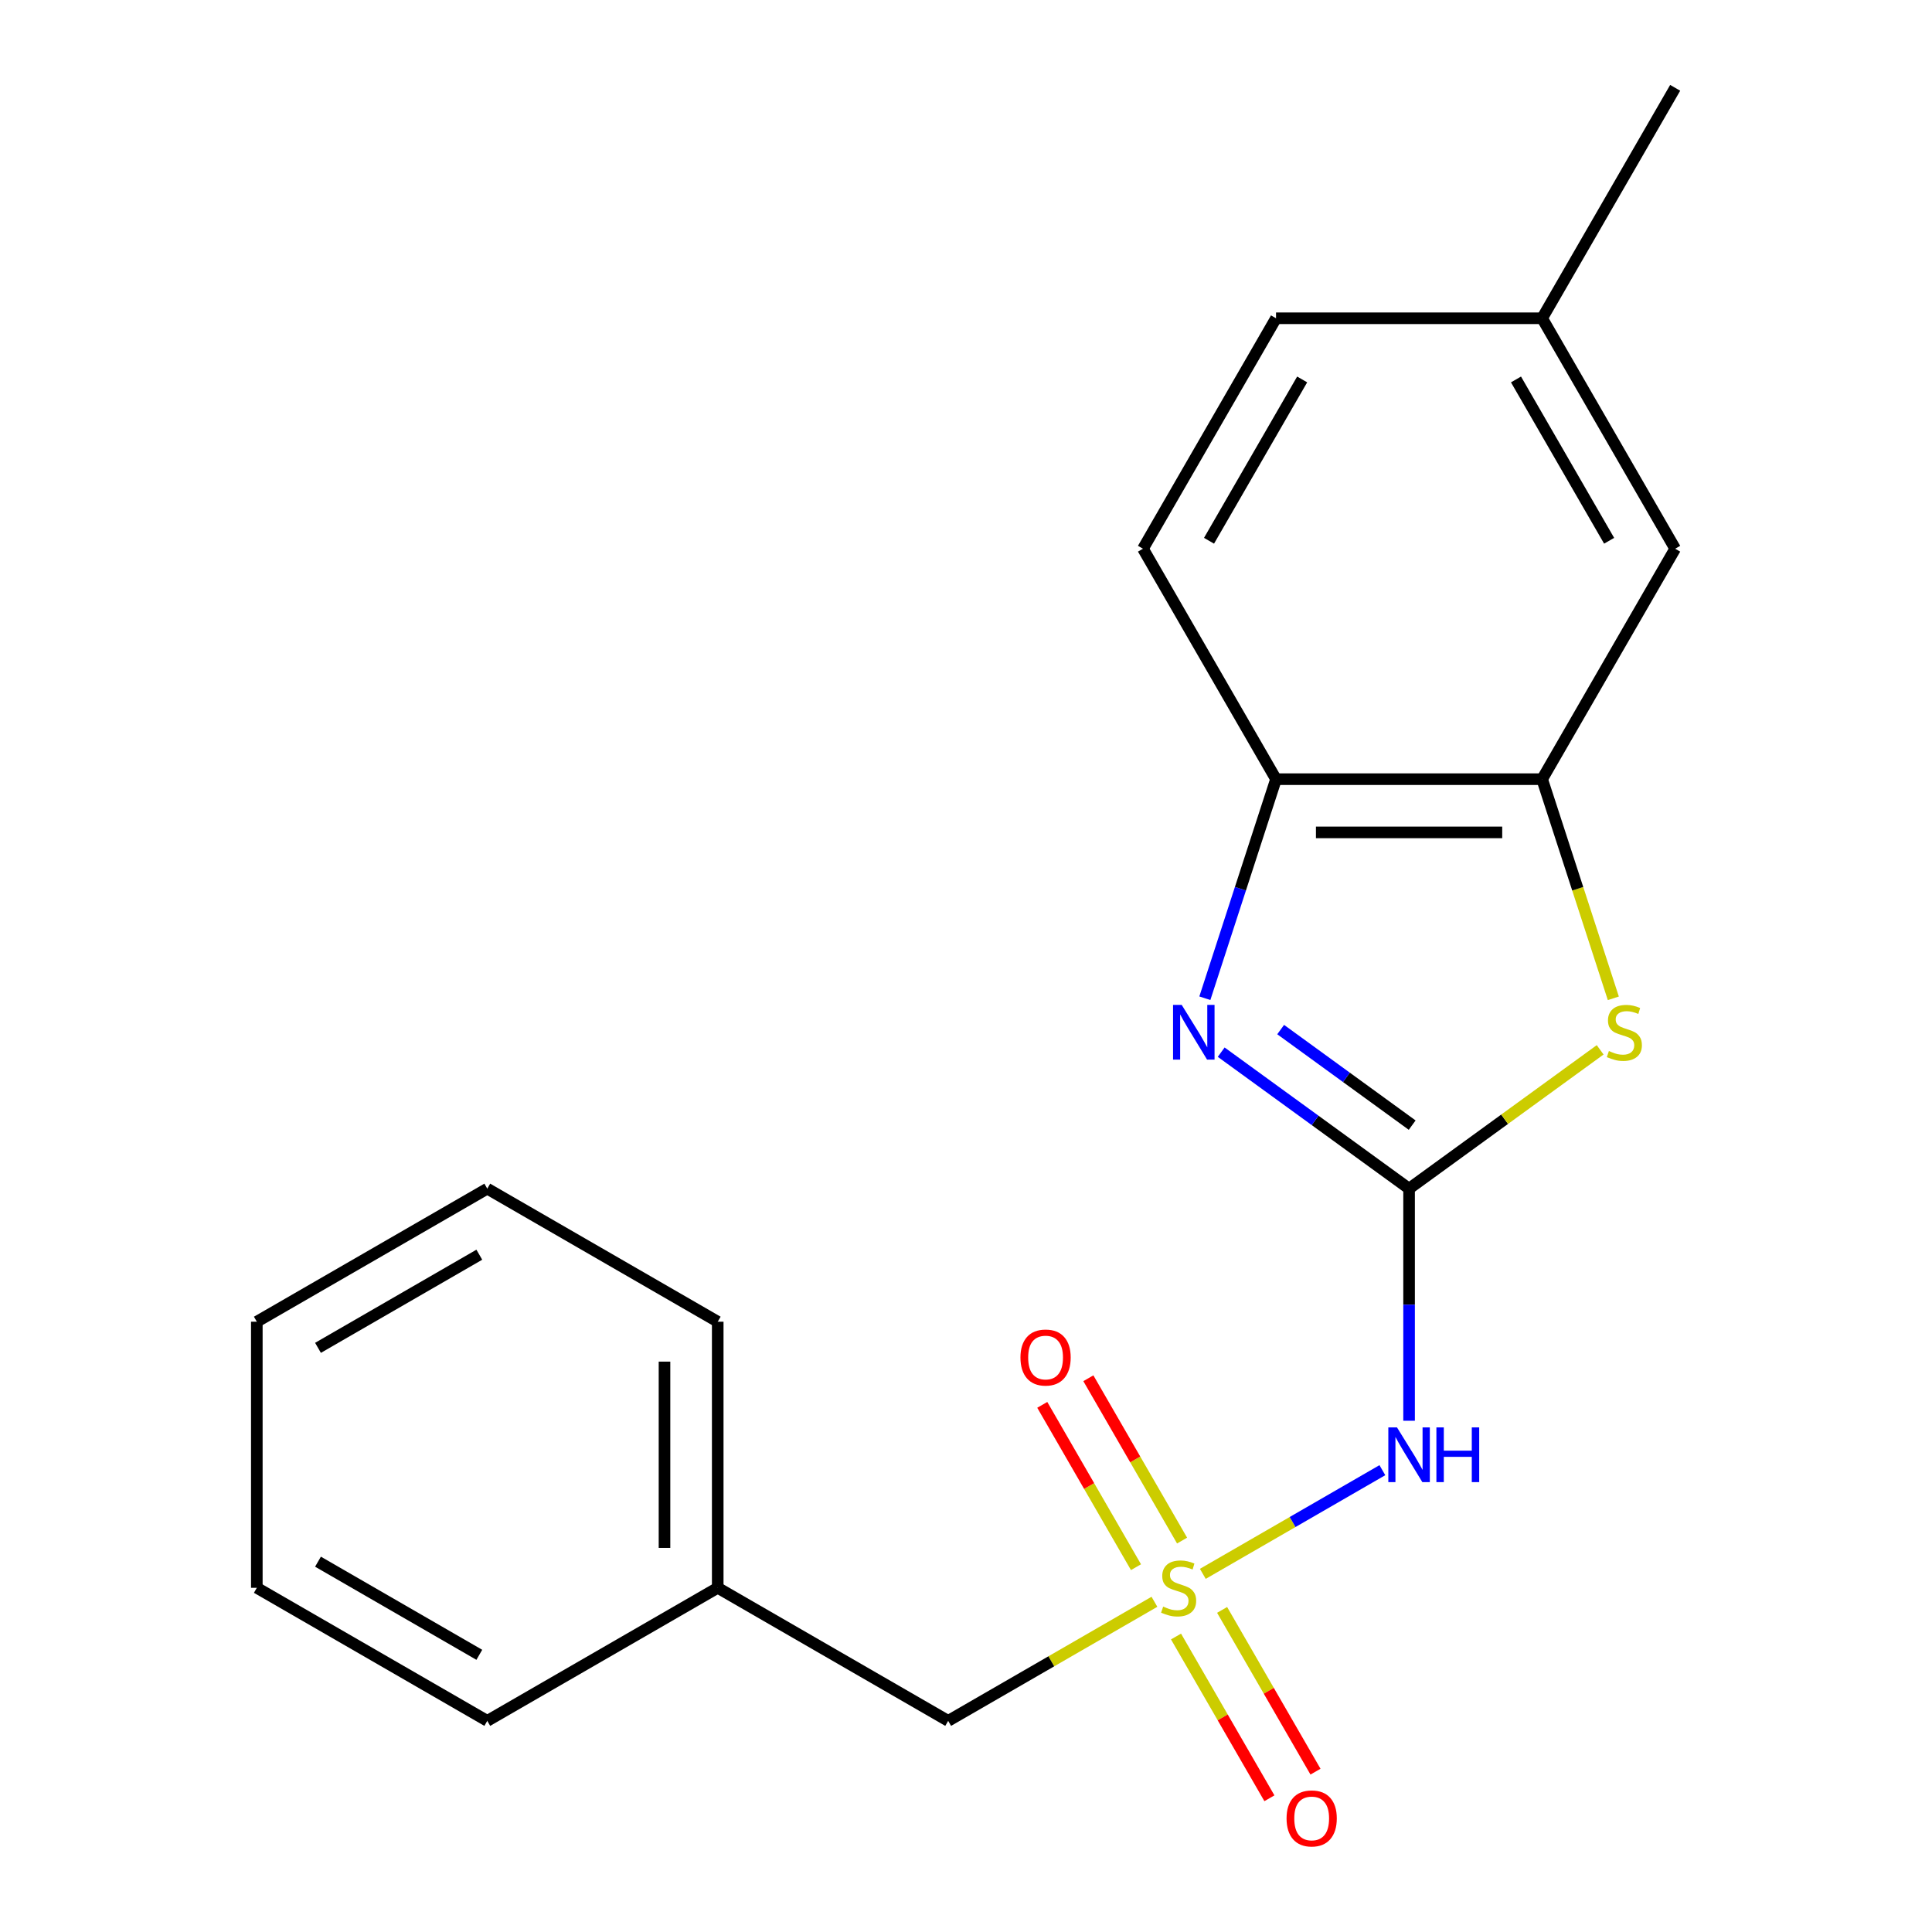 <?xml version='1.0' encoding='iso-8859-1'?>
<svg version='1.1' baseProfile='full'
              xmlns='http://www.w3.org/2000/svg'
                      xmlns:rdkit='http://www.rdkit.org/xml'
                      xmlns:xlink='http://www.w3.org/1999/xlink'
                  xml:space='preserve'
width='1000px' height='1000px' viewBox='0 0 1000 1000'>
<!-- END OF HEADER -->
<rect style='opacity:1.0;fill:#FFFFFF;stroke:none' width='1000' height='1000' x='0' y='0'> </rect>
<path class='bond-0' d='M 622.578,814.619 L 669.046,787.79' style='fill:none;fill-rule:evenodd;stroke:#CCCC00;stroke-width:6px;stroke-linecap:butt;stroke-linejoin:miter;stroke-opacity:1' />
<path class='bond-0' d='M 669.046,787.79 L 715.514,760.962' style='fill:none;fill-rule:evenodd;stroke:#0000FF;stroke-width:6px;stroke-linecap:butt;stroke-linejoin:miter;stroke-opacity:1' />
<path class='bond-1' d='M 611.843,797.399 L 587.588,755.388' style='fill:none;fill-rule:evenodd;stroke:#CCCC00;stroke-width:6px;stroke-linecap:butt;stroke-linejoin:miter;stroke-opacity:1' />
<path class='bond-1' d='M 587.588,755.388 L 563.333,713.378' style='fill:none;fill-rule:evenodd;stroke:#FF0000;stroke-width:6px;stroke-linecap:butt;stroke-linejoin:miter;stroke-opacity:1' />
<path class='bond-1' d='M 587.986,811.172 L 563.731,769.162' style='fill:none;fill-rule:evenodd;stroke:#CCCC00;stroke-width:6px;stroke-linecap:butt;stroke-linejoin:miter;stroke-opacity:1' />
<path class='bond-1' d='M 563.731,769.162 L 539.477,727.151' style='fill:none;fill-rule:evenodd;stroke:#FF0000;stroke-width:6px;stroke-linecap:butt;stroke-linejoin:miter;stroke-opacity:1' />
<path class='bond-2' d='M 608.706,847.059 L 632.874,888.921' style='fill:none;fill-rule:evenodd;stroke:#CCCC00;stroke-width:6px;stroke-linecap:butt;stroke-linejoin:miter;stroke-opacity:1' />
<path class='bond-2' d='M 632.874,888.921 L 657.043,930.782' style='fill:none;fill-rule:evenodd;stroke:#FF0000;stroke-width:6px;stroke-linecap:butt;stroke-linejoin:miter;stroke-opacity:1' />
<path class='bond-2' d='M 632.562,833.286 L 656.731,875.147' style='fill:none;fill-rule:evenodd;stroke:#CCCC00;stroke-width:6px;stroke-linecap:butt;stroke-linejoin:miter;stroke-opacity:1' />
<path class='bond-2' d='M 656.731,875.147 L 680.899,917.009' style='fill:none;fill-rule:evenodd;stroke:#FF0000;stroke-width:6px;stroke-linecap:butt;stroke-linejoin:miter;stroke-opacity:1' />
<path class='bond-3' d='M 597.531,829.079 L 544.152,859.898' style='fill:none;fill-rule:evenodd;stroke:#CCCC00;stroke-width:6px;stroke-linecap:butt;stroke-linejoin:miter;stroke-opacity:1' />
<path class='bond-3' d='M 544.152,859.898 L 490.774,890.716' style='fill:none;fill-rule:evenodd;stroke:#000000;stroke-width:6px;stroke-linecap:butt;stroke-linejoin:miter;stroke-opacity:1' />
<path class='bond-4' d='M 729.336,615.248 L 729.336,675.314' style='fill:none;fill-rule:evenodd;stroke:#000000;stroke-width:6px;stroke-linecap:butt;stroke-linejoin:miter;stroke-opacity:1' />
<path class='bond-4' d='M 729.336,675.314 L 729.336,735.379' style='fill:none;fill-rule:evenodd;stroke:#0000FF;stroke-width:6px;stroke-linecap:butt;stroke-linejoin:miter;stroke-opacity:1' />
<path class='bond-5' d='M 729.336,615.248 L 680.713,579.922' style='fill:none;fill-rule:evenodd;stroke:#000000;stroke-width:6px;stroke-linecap:butt;stroke-linejoin:miter;stroke-opacity:1' />
<path class='bond-5' d='M 680.713,579.922 L 632.09,544.595' style='fill:none;fill-rule:evenodd;stroke:#0000FF;stroke-width:6px;stroke-linecap:butt;stroke-linejoin:miter;stroke-opacity:1' />
<path class='bond-5' d='M 730.94,582.365 L 696.904,557.636' style='fill:none;fill-rule:evenodd;stroke:#000000;stroke-width:6px;stroke-linecap:butt;stroke-linejoin:miter;stroke-opacity:1' />
<path class='bond-5' d='M 696.904,557.636 L 662.868,532.907' style='fill:none;fill-rule:evenodd;stroke:#0000FF;stroke-width:6px;stroke-linecap:butt;stroke-linejoin:miter;stroke-opacity:1' />
<path class='bond-6' d='M 729.336,615.248 L 778.789,579.319' style='fill:none;fill-rule:evenodd;stroke:#000000;stroke-width:6px;stroke-linecap:butt;stroke-linejoin:miter;stroke-opacity:1' />
<path class='bond-6' d='M 778.789,579.319 L 828.241,543.389' style='fill:none;fill-rule:evenodd;stroke:#CCCC00;stroke-width:6px;stroke-linecap:butt;stroke-linejoin:miter;stroke-opacity:1' />
<path class='bond-7' d='M 623.626,516.687 L 642.047,459.992' style='fill:none;fill-rule:evenodd;stroke:#0000FF;stroke-width:6px;stroke-linecap:butt;stroke-linejoin:miter;stroke-opacity:1' />
<path class='bond-7' d='M 642.047,459.992 L 660.469,403.298' style='fill:none;fill-rule:evenodd;stroke:#000000;stroke-width:6px;stroke-linecap:butt;stroke-linejoin:miter;stroke-opacity:1' />
<path class='bond-8' d='M 835.058,516.727 L 816.63,460.012' style='fill:none;fill-rule:evenodd;stroke:#CCCC00;stroke-width:6px;stroke-linecap:butt;stroke-linejoin:miter;stroke-opacity:1' />
<path class='bond-8' d='M 816.63,460.012 L 798.203,403.298' style='fill:none;fill-rule:evenodd;stroke:#000000;stroke-width:6px;stroke-linecap:butt;stroke-linejoin:miter;stroke-opacity:1' />
<path class='bond-9' d='M 798.203,403.298 L 867.07,284.017' style='fill:none;fill-rule:evenodd;stroke:#000000;stroke-width:6px;stroke-linecap:butt;stroke-linejoin:miter;stroke-opacity:1' />
<path class='bond-10' d='M 798.203,403.298 L 660.469,403.298' style='fill:none;fill-rule:evenodd;stroke:#000000;stroke-width:6px;stroke-linecap:butt;stroke-linejoin:miter;stroke-opacity:1' />
<path class='bond-10' d='M 777.543,430.844 L 681.129,430.844' style='fill:none;fill-rule:evenodd;stroke:#000000;stroke-width:6px;stroke-linecap:butt;stroke-linejoin:miter;stroke-opacity:1' />
<path class='bond-11' d='M 660.469,403.298 L 591.602,284.017' style='fill:none;fill-rule:evenodd;stroke:#000000;stroke-width:6px;stroke-linecap:butt;stroke-linejoin:miter;stroke-opacity:1' />
<path class='bond-12' d='M 490.774,890.716 L 371.493,821.849' style='fill:none;fill-rule:evenodd;stroke:#000000;stroke-width:6px;stroke-linecap:butt;stroke-linejoin:miter;stroke-opacity:1' />
<path class='bond-13' d='M 867.07,284.017 L 798.203,164.736' style='fill:none;fill-rule:evenodd;stroke:#000000;stroke-width:6px;stroke-linecap:butt;stroke-linejoin:miter;stroke-opacity:1' />
<path class='bond-13' d='M 832.883,279.898 L 784.676,196.401' style='fill:none;fill-rule:evenodd;stroke:#000000;stroke-width:6px;stroke-linecap:butt;stroke-linejoin:miter;stroke-opacity:1' />
<path class='bond-14' d='M 591.602,284.017 L 660.469,164.736' style='fill:none;fill-rule:evenodd;stroke:#000000;stroke-width:6px;stroke-linecap:butt;stroke-linejoin:miter;stroke-opacity:1' />
<path class='bond-14' d='M 625.788,279.898 L 673.995,196.401' style='fill:none;fill-rule:evenodd;stroke:#000000;stroke-width:6px;stroke-linecap:butt;stroke-linejoin:miter;stroke-opacity:1' />
<path class='bond-15' d='M 798.203,164.736 L 867.07,45.455' style='fill:none;fill-rule:evenodd;stroke:#000000;stroke-width:6px;stroke-linecap:butt;stroke-linejoin:miter;stroke-opacity:1' />
<path class='bond-16' d='M 798.203,164.736 L 660.469,164.736' style='fill:none;fill-rule:evenodd;stroke:#000000;stroke-width:6px;stroke-linecap:butt;stroke-linejoin:miter;stroke-opacity:1' />
<path class='bond-17' d='M 371.493,821.849 L 371.493,684.115' style='fill:none;fill-rule:evenodd;stroke:#000000;stroke-width:6px;stroke-linecap:butt;stroke-linejoin:miter;stroke-opacity:1' />
<path class='bond-17' d='M 343.946,801.189 L 343.946,704.775' style='fill:none;fill-rule:evenodd;stroke:#000000;stroke-width:6px;stroke-linecap:butt;stroke-linejoin:miter;stroke-opacity:1' />
<path class='bond-18' d='M 371.493,821.849 L 252.212,890.716' style='fill:none;fill-rule:evenodd;stroke:#000000;stroke-width:6px;stroke-linecap:butt;stroke-linejoin:miter;stroke-opacity:1' />
<path class='bond-19' d='M 371.493,684.115 L 252.212,615.248' style='fill:none;fill-rule:evenodd;stroke:#000000;stroke-width:6px;stroke-linecap:butt;stroke-linejoin:miter;stroke-opacity:1' />
<path class='bond-20' d='M 252.212,890.716 L 132.93,821.849' style='fill:none;fill-rule:evenodd;stroke:#000000;stroke-width:6px;stroke-linecap:butt;stroke-linejoin:miter;stroke-opacity:1' />
<path class='bond-20' d='M 248.093,856.53 L 164.596,808.323' style='fill:none;fill-rule:evenodd;stroke:#000000;stroke-width:6px;stroke-linecap:butt;stroke-linejoin:miter;stroke-opacity:1' />
<path class='bond-21' d='M 252.212,615.248 L 132.93,684.115' style='fill:none;fill-rule:evenodd;stroke:#000000;stroke-width:6px;stroke-linecap:butt;stroke-linejoin:miter;stroke-opacity:1' />
<path class='bond-21' d='M 248.093,649.435 L 164.596,697.641' style='fill:none;fill-rule:evenodd;stroke:#000000;stroke-width:6px;stroke-linecap:butt;stroke-linejoin:miter;stroke-opacity:1' />
<path class='bond-22' d='M 132.93,821.849 L 132.93,684.115' style='fill:none;fill-rule:evenodd;stroke:#000000;stroke-width:6px;stroke-linecap:butt;stroke-linejoin:miter;stroke-opacity:1' />
<path  class='atom-0' d='M 602.055 831.569
Q 602.375 831.689, 603.695 832.249
Q 605.015 832.809, 606.455 833.169
Q 607.935 833.489, 609.375 833.489
Q 612.055 833.489, 613.615 832.209
Q 615.175 830.889, 615.175 828.609
Q 615.175 827.049, 614.375 826.089
Q 613.615 825.129, 612.415 824.609
Q 611.215 824.089, 609.215 823.489
Q 606.695 822.729, 605.175 822.009
Q 603.695 821.289, 602.615 819.769
Q 601.575 818.249, 601.575 815.689
Q 601.575 812.129, 603.975 809.929
Q 606.415 807.729, 611.215 807.729
Q 614.495 807.729, 618.215 809.289
L 617.295 812.369
Q 613.895 810.969, 611.335 810.969
Q 608.575 810.969, 607.055 812.129
Q 605.535 813.249, 605.575 815.209
Q 605.575 816.729, 606.335 817.649
Q 607.135 818.569, 608.255 819.089
Q 609.415 819.609, 611.335 820.209
Q 613.895 821.009, 615.415 821.809
Q 616.935 822.609, 618.015 824.249
Q 619.135 825.849, 619.135 828.609
Q 619.135 832.529, 616.495 834.649
Q 613.895 836.729, 609.535 836.729
Q 607.015 836.729, 605.095 836.169
Q 603.215 835.649, 600.975 834.729
L 602.055 831.569
' fill='#CCCC00'/>
<path  class='atom-2' d='M 611.647 520.13
L 620.927 535.13
Q 621.847 536.61, 623.327 539.29
Q 624.807 541.97, 624.887 542.13
L 624.887 520.13
L 628.647 520.13
L 628.647 548.45
L 624.767 548.45
L 614.807 532.05
Q 613.647 530.13, 612.407 527.93
Q 611.207 525.73, 610.847 525.05
L 610.847 548.45
L 607.167 548.45
L 607.167 520.13
L 611.647 520.13
' fill='#0000FF'/>
<path  class='atom-3' d='M 723.076 738.822
L 732.356 753.822
Q 733.276 755.302, 734.756 757.982
Q 736.236 760.662, 736.316 760.822
L 736.316 738.822
L 740.076 738.822
L 740.076 767.142
L 736.196 767.142
L 726.236 750.742
Q 725.076 748.822, 723.836 746.622
Q 722.636 744.422, 722.276 743.742
L 722.276 767.142
L 718.596 767.142
L 718.596 738.822
L 723.076 738.822
' fill='#0000FF'/>
<path  class='atom-3' d='M 743.476 738.822
L 747.316 738.822
L 747.316 750.862
L 761.796 750.862
L 761.796 738.822
L 765.636 738.822
L 765.636 767.142
L 761.796 767.142
L 761.796 754.062
L 747.316 754.062
L 747.316 767.142
L 743.476 767.142
L 743.476 738.822
' fill='#0000FF'/>
<path  class='atom-4' d='M 832.765 544.01
Q 833.085 544.13, 834.405 544.69
Q 835.725 545.25, 837.165 545.61
Q 838.645 545.93, 840.085 545.93
Q 842.765 545.93, 844.325 544.65
Q 845.885 543.33, 845.885 541.05
Q 845.885 539.49, 845.085 538.53
Q 844.325 537.57, 843.125 537.05
Q 841.925 536.53, 839.925 535.93
Q 837.405 535.17, 835.885 534.45
Q 834.405 533.73, 833.325 532.21
Q 832.285 530.69, 832.285 528.13
Q 832.285 524.57, 834.685 522.37
Q 837.125 520.17, 841.925 520.17
Q 845.205 520.17, 848.925 521.73
L 848.005 524.81
Q 844.605 523.41, 842.045 523.41
Q 839.285 523.41, 837.765 524.57
Q 836.245 525.69, 836.285 527.65
Q 836.285 529.17, 837.045 530.09
Q 837.845 531.01, 838.965 531.53
Q 840.125 532.05, 842.045 532.65
Q 844.605 533.45, 846.125 534.25
Q 847.645 535.05, 848.725 536.69
Q 849.845 538.29, 849.845 541.05
Q 849.845 544.97, 847.205 547.09
Q 844.605 549.17, 840.245 549.17
Q 837.725 549.17, 835.805 548.61
Q 833.925 548.09, 831.685 547.17
L 832.765 544.01
' fill='#CCCC00'/>
<path  class='atom-7' d='M 528.188 702.648
Q 528.188 695.848, 531.548 692.048
Q 534.908 688.248, 541.188 688.248
Q 547.468 688.248, 550.828 692.048
Q 554.188 695.848, 554.188 702.648
Q 554.188 709.528, 550.788 713.448
Q 547.388 717.328, 541.188 717.328
Q 534.948 717.328, 531.548 713.448
Q 528.188 709.568, 528.188 702.648
M 541.188 714.128
Q 545.508 714.128, 547.828 711.248
Q 550.188 708.328, 550.188 702.648
Q 550.188 697.088, 547.828 694.288
Q 545.508 691.448, 541.188 691.448
Q 536.868 691.448, 534.508 694.248
Q 532.188 697.048, 532.188 702.648
Q 532.188 708.368, 534.508 711.248
Q 536.868 714.128, 541.188 714.128
' fill='#FF0000'/>
<path  class='atom-8' d='M 665.922 941.21
Q 665.922 934.41, 669.282 930.61
Q 672.642 926.81, 678.922 926.81
Q 685.202 926.81, 688.562 930.61
Q 691.922 934.41, 691.922 941.21
Q 691.922 948.09, 688.522 952.01
Q 685.122 955.89, 678.922 955.89
Q 672.682 955.89, 669.282 952.01
Q 665.922 948.13, 665.922 941.21
M 678.922 952.69
Q 683.242 952.69, 685.562 949.81
Q 687.922 946.89, 687.922 941.21
Q 687.922 935.65, 685.562 932.85
Q 683.242 930.01, 678.922 930.01
Q 674.602 930.01, 672.242 932.81
Q 669.922 935.61, 669.922 941.21
Q 669.922 946.93, 672.242 949.81
Q 674.602 952.69, 678.922 952.69
' fill='#FF0000'/>
</svg>

